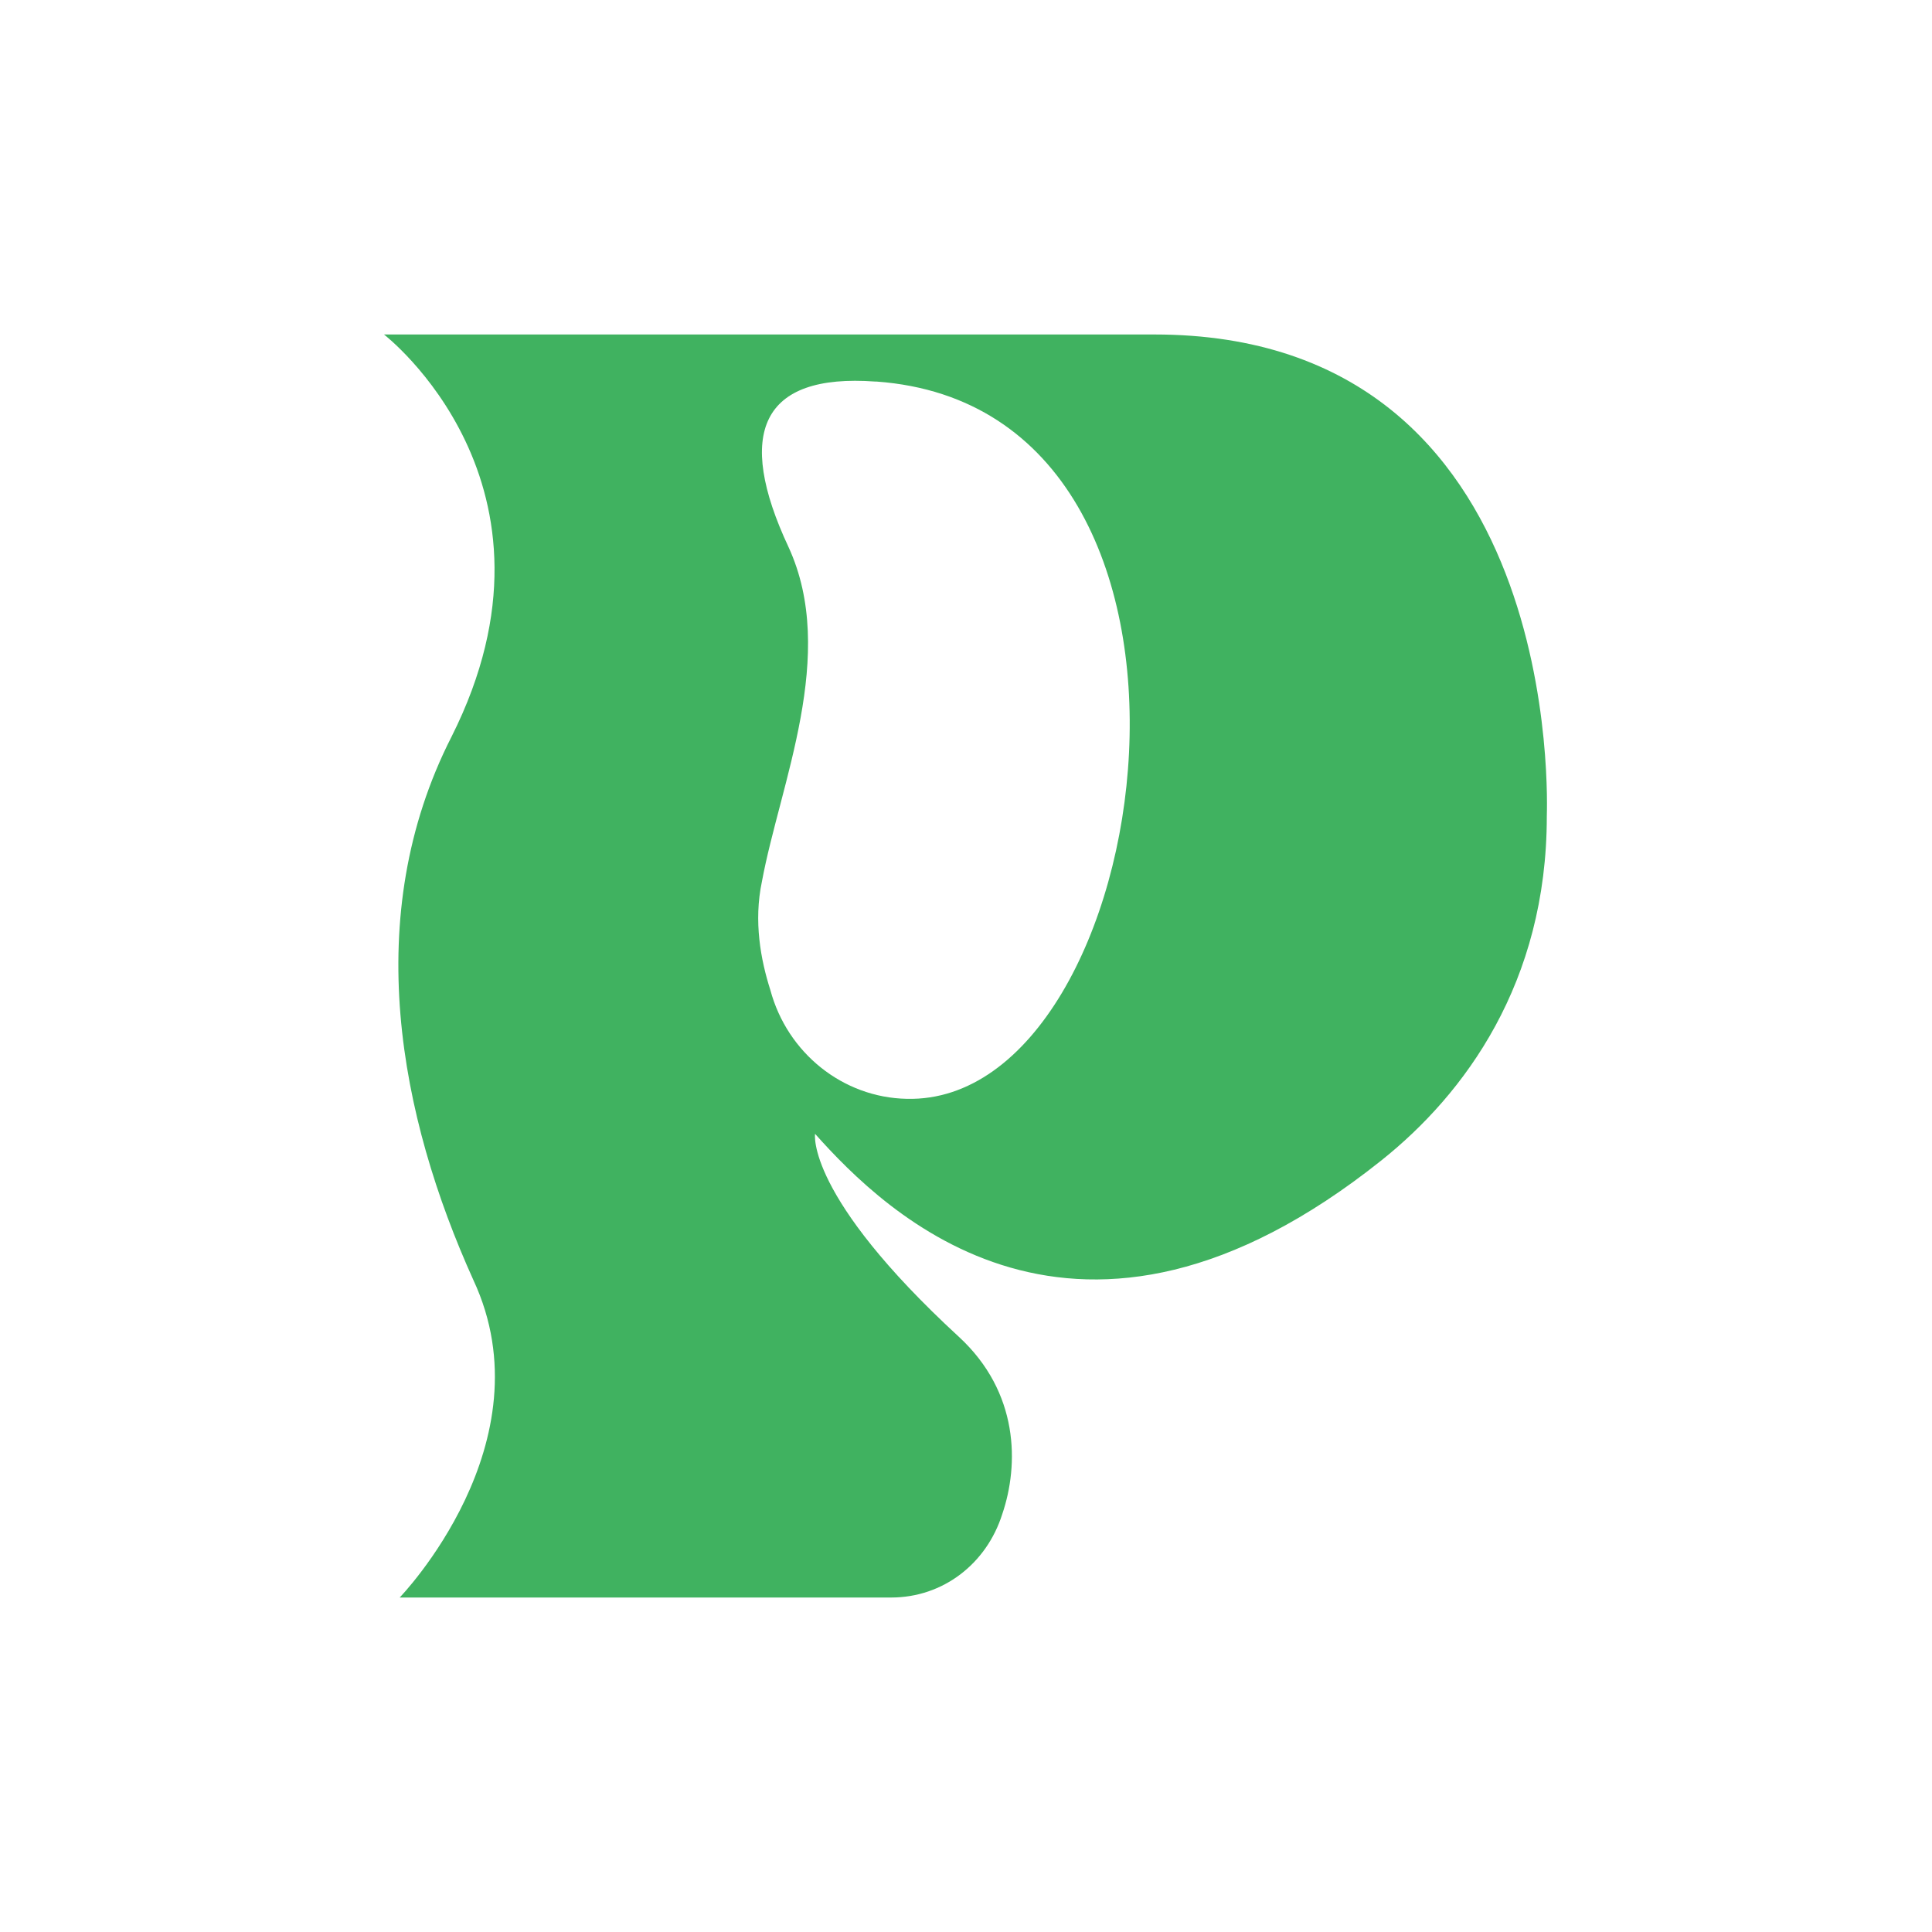 <?xml version="1.0" encoding="UTF-8"?>
<svg id="Capa_2" data-name="Capa 2" xmlns="http://www.w3.org/2000/svg" viewBox="0 0 16 16">
  <defs>
    <style>
      .cls-1 {
        fill: none;
      }

      .cls-2 {
        fill: #40b260;
      }
    </style>
  </defs>
  <g id="Layer_1" data-name="Layer 1">
    <g>
      <rect class="cls-1" width="16" height="16"/>
      <path class="cls-2" d="m12.81,6.76c0,1.38-.68,2.3-1.37,2.85-2.52,2.01-4.11.43-4.69-.22,0,0-.08.51,1.19,1.68.5.46.5,1.06.36,1.47-.13.41-.49.69-.92.69H3.31s1.24-1.28.61-2.63c-.61-1.35-.94-3.01-.18-4.5,1.05-2.09-.56-3.33-.56-3.33h6.38c3.42,0,3.25,3.94,3.25,3.99Zm-5.56-3.6c-.95-.07-1.16.43-.72,1.37.41.89-.07,1.96-.22,2.77-.07.33-.01.65.07.9.14.52.6.89,1.13.9,2.08.05,2.91-5.71-.25-5.94Z"/>
    </g>
  </g>
</svg>